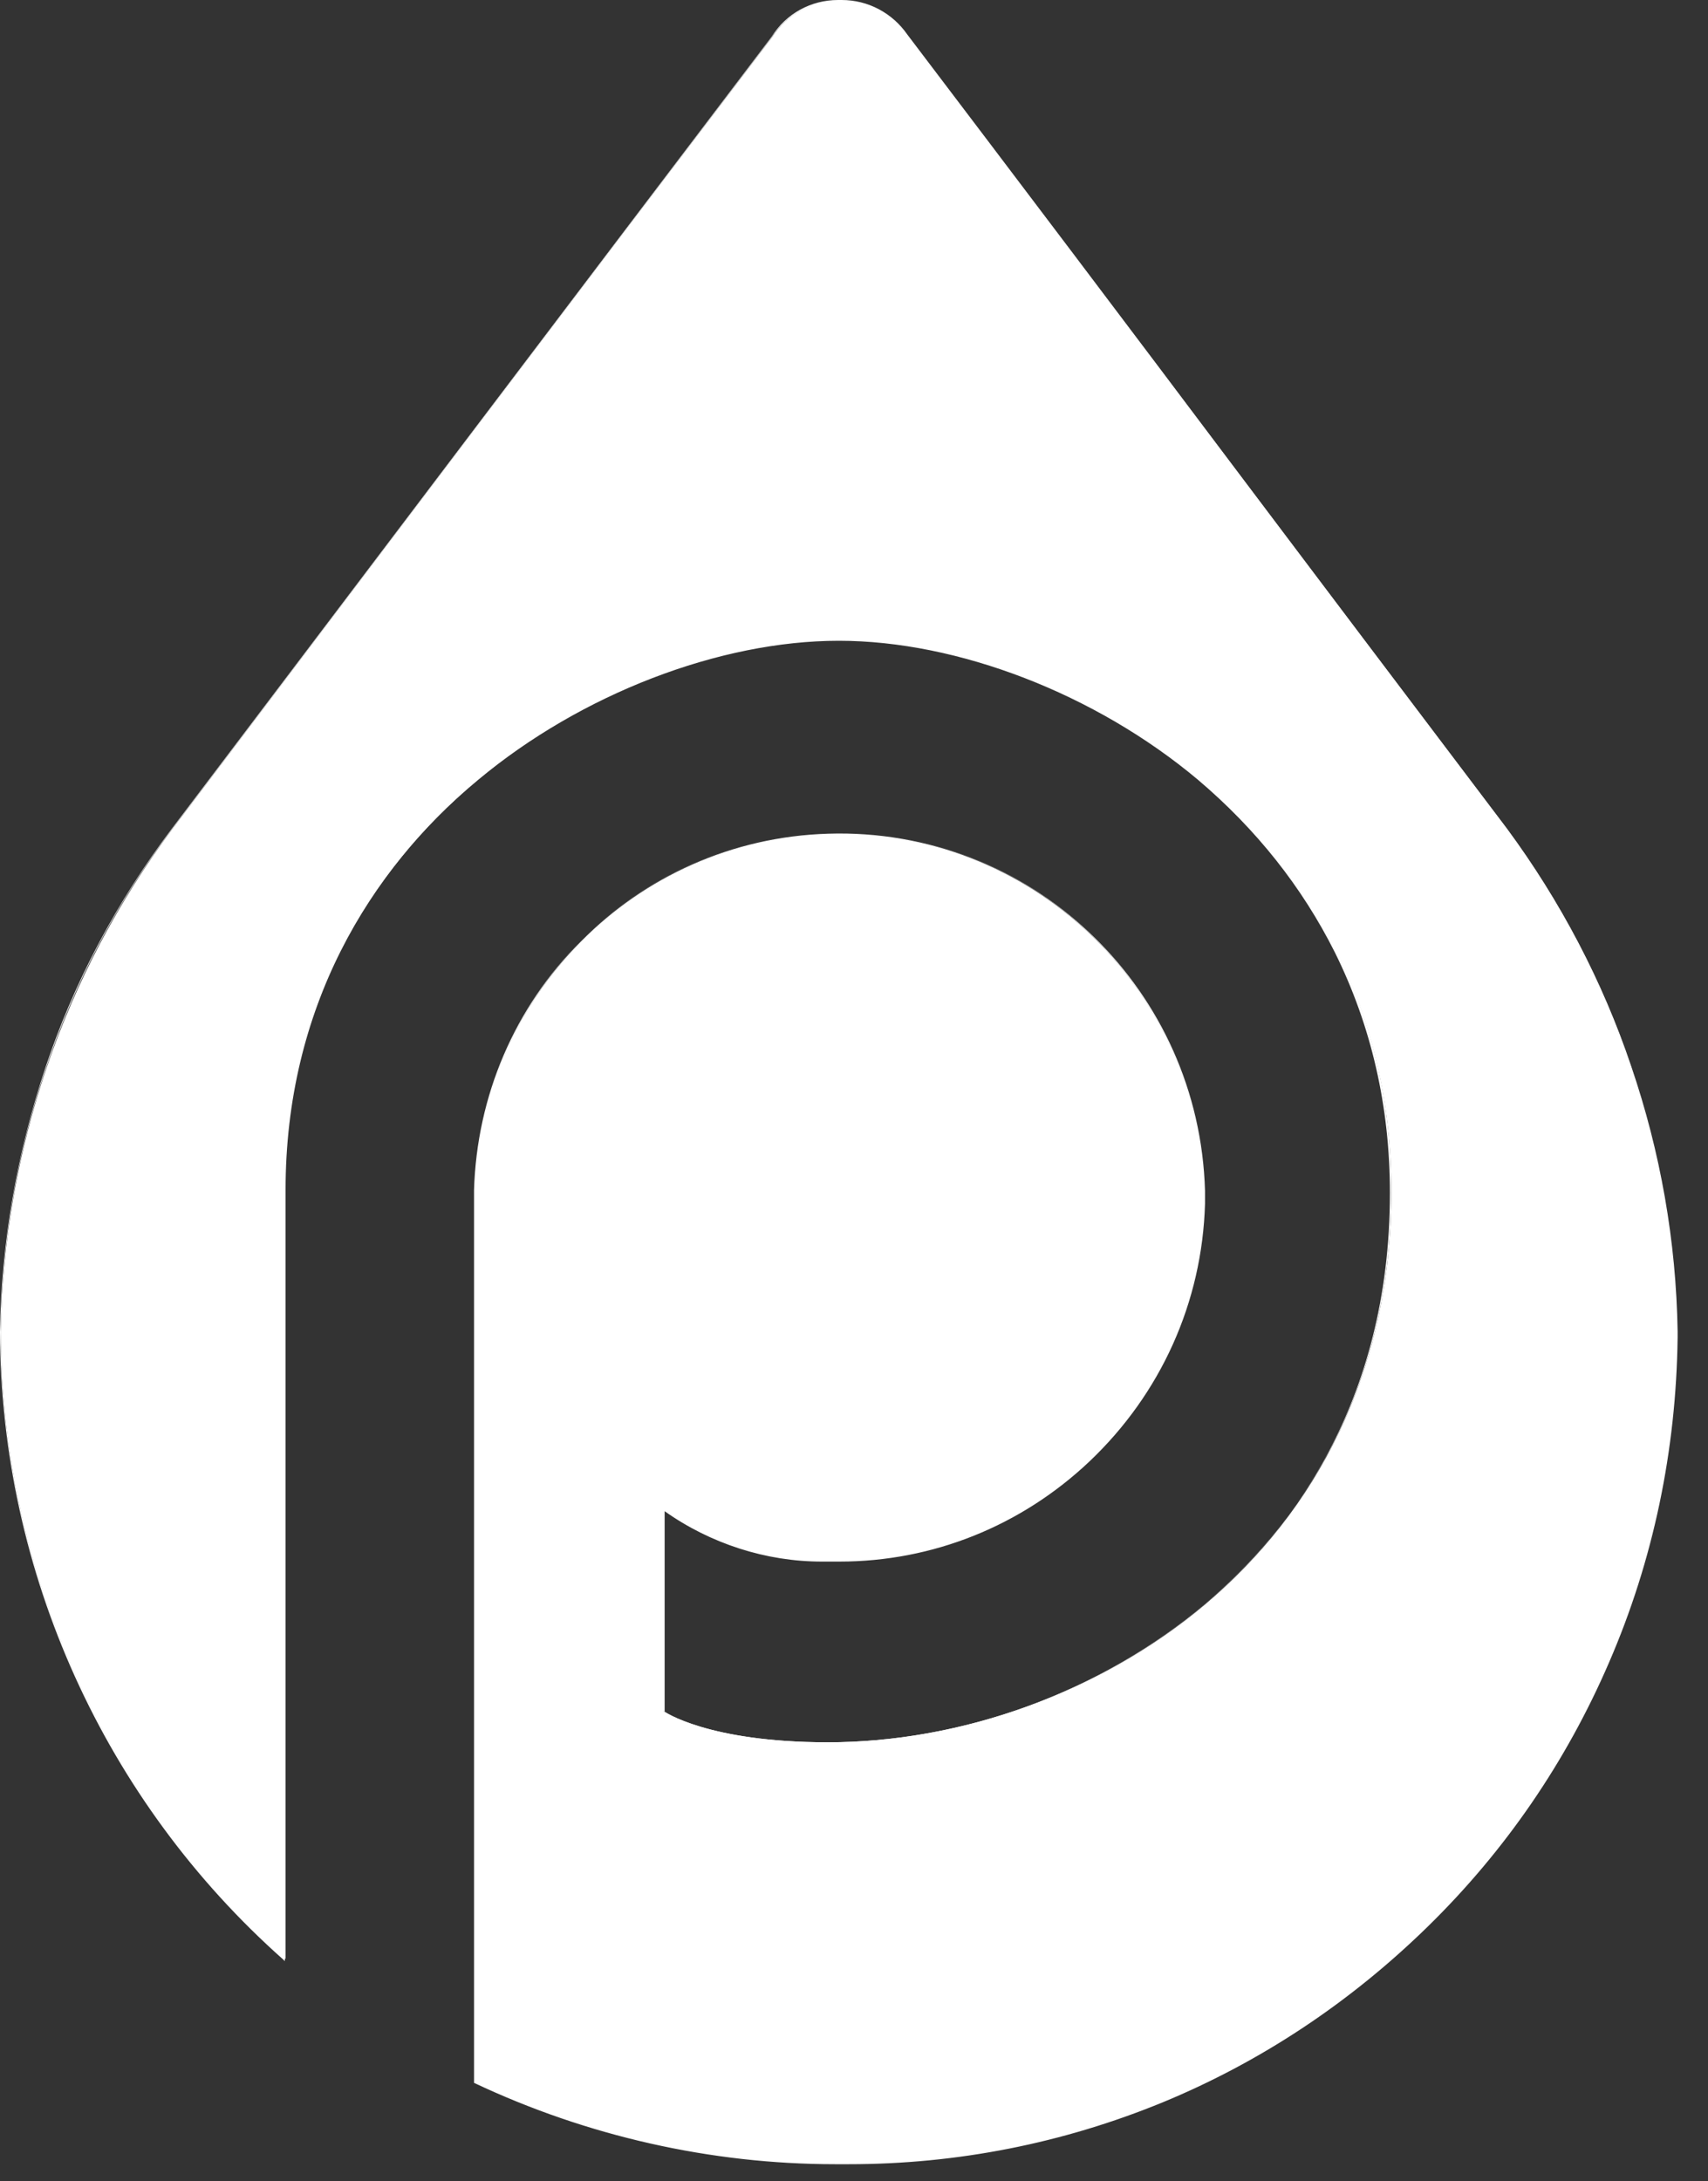 <?xml version="1.0" encoding="UTF-8"?>
<svg xmlns="http://www.w3.org/2000/svg" width="47" height="60" viewBox="0 0 47 60" fill="none">
  <rect x="0" y="0" width="47" height="60" fill="#333333" stroke="none"/>
  <path d="M23.062 0.02C22.335 0.02 21.648 0.396 21.255 1.01C15.873 8.08 10.156 15.645 4.734 22.814C1.749 26.814 0.098 31.646 0.02 36.636C0.039 43.25 2.908 49.528 7.858 53.885V32.735C7.858 22.734 16.992 17.585 23.121 17.585C29.25 17.585 38.286 22.715 38.286 32.775C38.286 42.834 29.82 47.924 22.787 47.924C19.468 47.924 18.269 47.072 18.269 47.072V41.488C19.585 42.438 21.157 42.914 22.768 42.894C28.307 43.072 32.963 38.696 33.14 33.091C33.14 32.972 33.14 32.854 33.14 32.735C32.963 27.15 28.327 22.754 22.787 22.932C17.483 23.091 13.221 27.388 13.063 32.735V57.271C16.207 58.756 19.625 59.529 23.102 59.509C35.694 59.648 46.007 49.469 46.144 36.775C46.144 36.715 46.144 36.656 46.144 36.596C46.046 31.606 44.416 26.774 41.449 22.774C36.027 15.605 30.331 8.02 24.948 0.951C24.516 0.337 23.809 -0.02 23.062 0.02Z" fill="white"></path>
  <path d="M23.357 59.529C23.239 59.529 23.121 59.529 22.984 59.529C19.566 59.529 16.147 58.756 13.044 57.291V32.735C13.122 30.14 14.163 27.705 15.99 25.883C17.817 24.041 20.233 22.992 22.787 22.912C22.885 22.912 23.003 22.912 23.101 22.912C28.504 22.912 33.002 27.249 33.159 32.755C33.159 32.873 33.159 32.972 33.159 33.111C33.081 35.824 31.941 38.339 29.977 40.201C28.091 41.983 25.655 42.953 23.101 42.953C22.984 42.953 22.885 42.953 22.767 42.953C22.728 42.953 22.669 42.953 22.61 42.953C21.078 42.953 19.546 42.458 18.289 41.567V47.092C18.407 47.171 19.664 47.944 22.767 47.944C26.5 47.944 30.271 46.557 33.14 44.141C35.477 42.181 38.247 38.616 38.247 32.814C38.247 30.438 37.736 28.22 36.734 26.2C35.831 24.398 34.574 22.813 32.963 21.447C30.154 19.09 26.362 17.625 23.082 17.625C19.801 17.625 15.99 19.09 13.162 21.447C11.531 22.794 10.254 24.398 9.351 26.18C8.349 28.18 7.838 30.398 7.838 32.755V53.944L7.799 53.904C2.888 49.548 0.02 43.27 0 36.636C0.039 34.141 0.471 31.705 1.257 29.348C2.043 26.992 3.222 24.794 4.715 22.813C10.411 15.288 15.971 7.941 21.235 1.01C21.628 0.376 22.316 0 23.062 0C23.101 0 23.121 0 23.16 0C23.887 0 24.555 0.356 24.968 0.951C27.973 4.911 31.136 9.09 34.181 13.149C36.577 16.338 39.072 19.625 41.469 22.794C42.942 24.794 44.101 26.992 44.887 29.329C45.692 31.685 46.124 34.141 46.164 36.616C46.164 36.676 46.164 36.735 46.164 36.794C46.124 39.904 45.496 42.914 44.278 45.726C43.099 48.459 41.429 50.894 39.308 52.974C37.186 55.053 34.731 56.697 32 57.825C29.25 58.954 26.343 59.529 23.357 59.529ZM23.101 59.489C23.101 59.489 23.278 59.489 23.357 59.489C26.343 59.489 29.25 58.915 31.981 57.786C34.711 56.657 37.167 55.033 39.269 52.954C41.39 50.874 43.06 48.439 44.219 45.706C45.437 42.894 46.065 39.884 46.105 36.794C46.105 36.735 46.105 36.676 46.105 36.616C46.065 34.141 45.633 31.685 44.828 29.348C44.022 27.012 42.883 24.814 41.41 22.813C39.013 19.665 36.538 16.358 34.122 13.169C31.077 9.129 27.914 4.931 24.909 0.97C24.496 0.396 23.828 0.04 23.121 0.04C23.082 0.04 23.062 0.04 23.023 0.04C22.296 0.04 21.628 0.416 21.235 1.03C15.971 7.961 10.411 15.308 4.715 22.833C3.222 24.814 2.063 27.012 1.277 29.348C0.471 31.705 0.059 34.141 0.02 36.616C0.039 43.211 2.888 49.468 7.799 53.805V32.715C7.799 30.339 8.309 28.121 9.331 26.12C10.235 24.318 11.511 22.734 13.142 21.368C15.99 18.991 19.801 17.526 23.082 17.526C24.653 17.526 26.362 17.863 28.052 18.496C29.839 19.169 31.548 20.16 32.982 21.368C34.593 22.714 35.87 24.318 36.774 26.12C37.776 28.14 38.286 30.358 38.286 32.755C38.286 38.577 35.497 42.141 33.159 44.122C30.291 46.538 26.5 47.924 22.767 47.924C19.487 47.924 18.249 47.072 18.249 47.053V41.409H18.289C19.546 42.339 21.078 42.834 22.63 42.834C22.689 42.834 22.728 42.834 22.767 42.834C22.885 42.834 22.984 42.834 23.101 42.834C25.655 42.834 28.071 41.864 29.957 40.102C31.922 38.26 33.041 35.745 33.12 33.052C33.12 32.933 33.12 32.814 33.12 32.695C32.943 27.229 28.484 22.912 23.101 22.912C23.003 22.912 22.885 22.912 22.787 22.912C20.233 22.992 17.817 24.041 16.01 25.863C14.203 27.685 13.162 30.121 13.083 32.695V57.212C16.167 58.677 19.585 59.449 22.984 59.449H23.082L23.101 59.489Z" fill="white"></path>
</svg>

